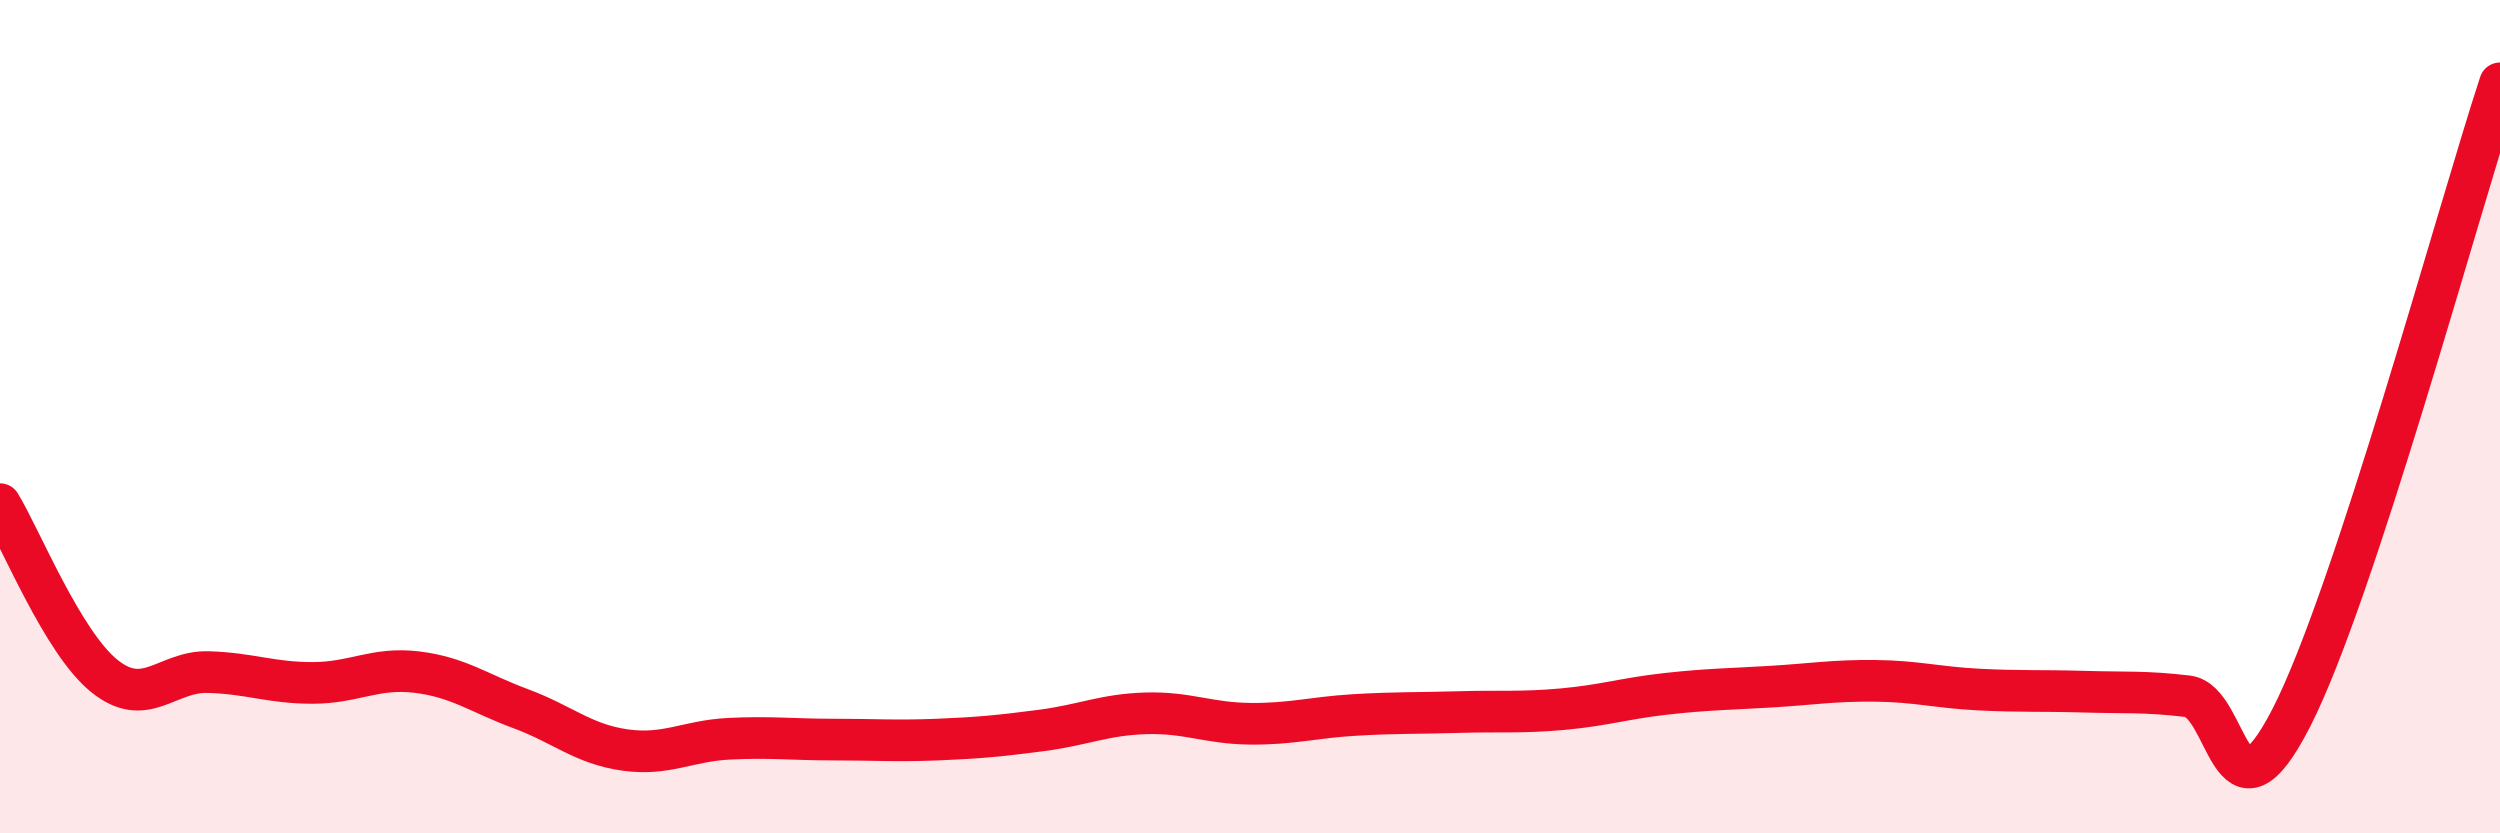
    <svg width="60" height="20" viewBox="0 0 60 20" xmlns="http://www.w3.org/2000/svg">
      <path
        d="M 0,12.1 C 0.5,12.92 1.5,15.41 2.5,16.22 C 3.5,17.03 4,16.1 5,16.13 C 6,16.16 6.5,16.39 7.5,16.39 C 8.5,16.39 9,16.01 10,16.13 C 11,16.25 11.5,16.64 12.5,17.01 C 13.5,17.38 14,17.86 15,18 C 16,18.14 16.5,17.78 17.5,17.73 C 18.5,17.68 19,17.75 20,17.75 C 21,17.75 21.5,17.79 22.5,17.75 C 23.5,17.71 24,17.66 25,17.53 C 26,17.4 26.5,17.15 27.5,17.12 C 28.5,17.09 29,17.36 30,17.37 C 31,17.38 31.5,17.22 32.5,17.16 C 33.5,17.1 34,17.12 35,17.09 C 36,17.06 36.5,17.11 37.5,17.02 C 38.5,16.93 39,16.76 40,16.65 C 41,16.54 41.5,16.54 42.5,16.48 C 43.5,16.42 44,16.33 45,16.34 C 46,16.35 46.5,16.5 47.5,16.55 C 48.5,16.6 49,16.57 50,16.6 C 51,16.63 51.5,16.59 52.5,16.71 C 53.5,16.83 53.5,20.15 55,17.21 C 56.5,14.27 59,5.04 60,2L60 20L0 20Z"
        fill="#EB0A25"
        opacity="0.1"
        stroke-linecap="round"
        stroke-linejoin="round"
      />
      <path
        d="M 0,12.1 C 0.5,12.92 1.5,15.41 2.5,16.22 C 3.5,17.03 4,16.1 5,16.13 C 6,16.16 6.5,16.39 7.5,16.39 C 8.5,16.39 9,16.01 10,16.13 C 11,16.25 11.5,16.64 12.5,17.01 C 13.5,17.38 14,17.86 15,18 C 16,18.14 16.5,17.78 17.5,17.73 C 18.5,17.68 19,17.75 20,17.75 C 21,17.75 21.5,17.79 22.5,17.75 C 23.5,17.71 24,17.66 25,17.53 C 26,17.4 26.5,17.15 27.5,17.12 C 28.5,17.09 29,17.36 30,17.37 C 31,17.38 31.5,17.22 32.5,17.16 C 33.5,17.1 34,17.12 35,17.09 C 36,17.06 36.5,17.11 37.5,17.02 C 38.5,16.93 39,16.76 40,16.65 C 41,16.54 41.5,16.54 42.5,16.48 C 43.5,16.42 44,16.33 45,16.34 C 46,16.35 46.5,16.5 47.5,16.55 C 48.5,16.6 49,16.57 50,16.6 C 51,16.63 51.5,16.59 52.5,16.71 C 53.5,16.83 53.5,20.15 55,17.21 C 56.5,14.27 59,5.04 60,2"
        stroke="#EB0A25"
        stroke-width="1"
        fill="none"
        stroke-linecap="round"
        stroke-linejoin="round"
      />
    </svg>
  